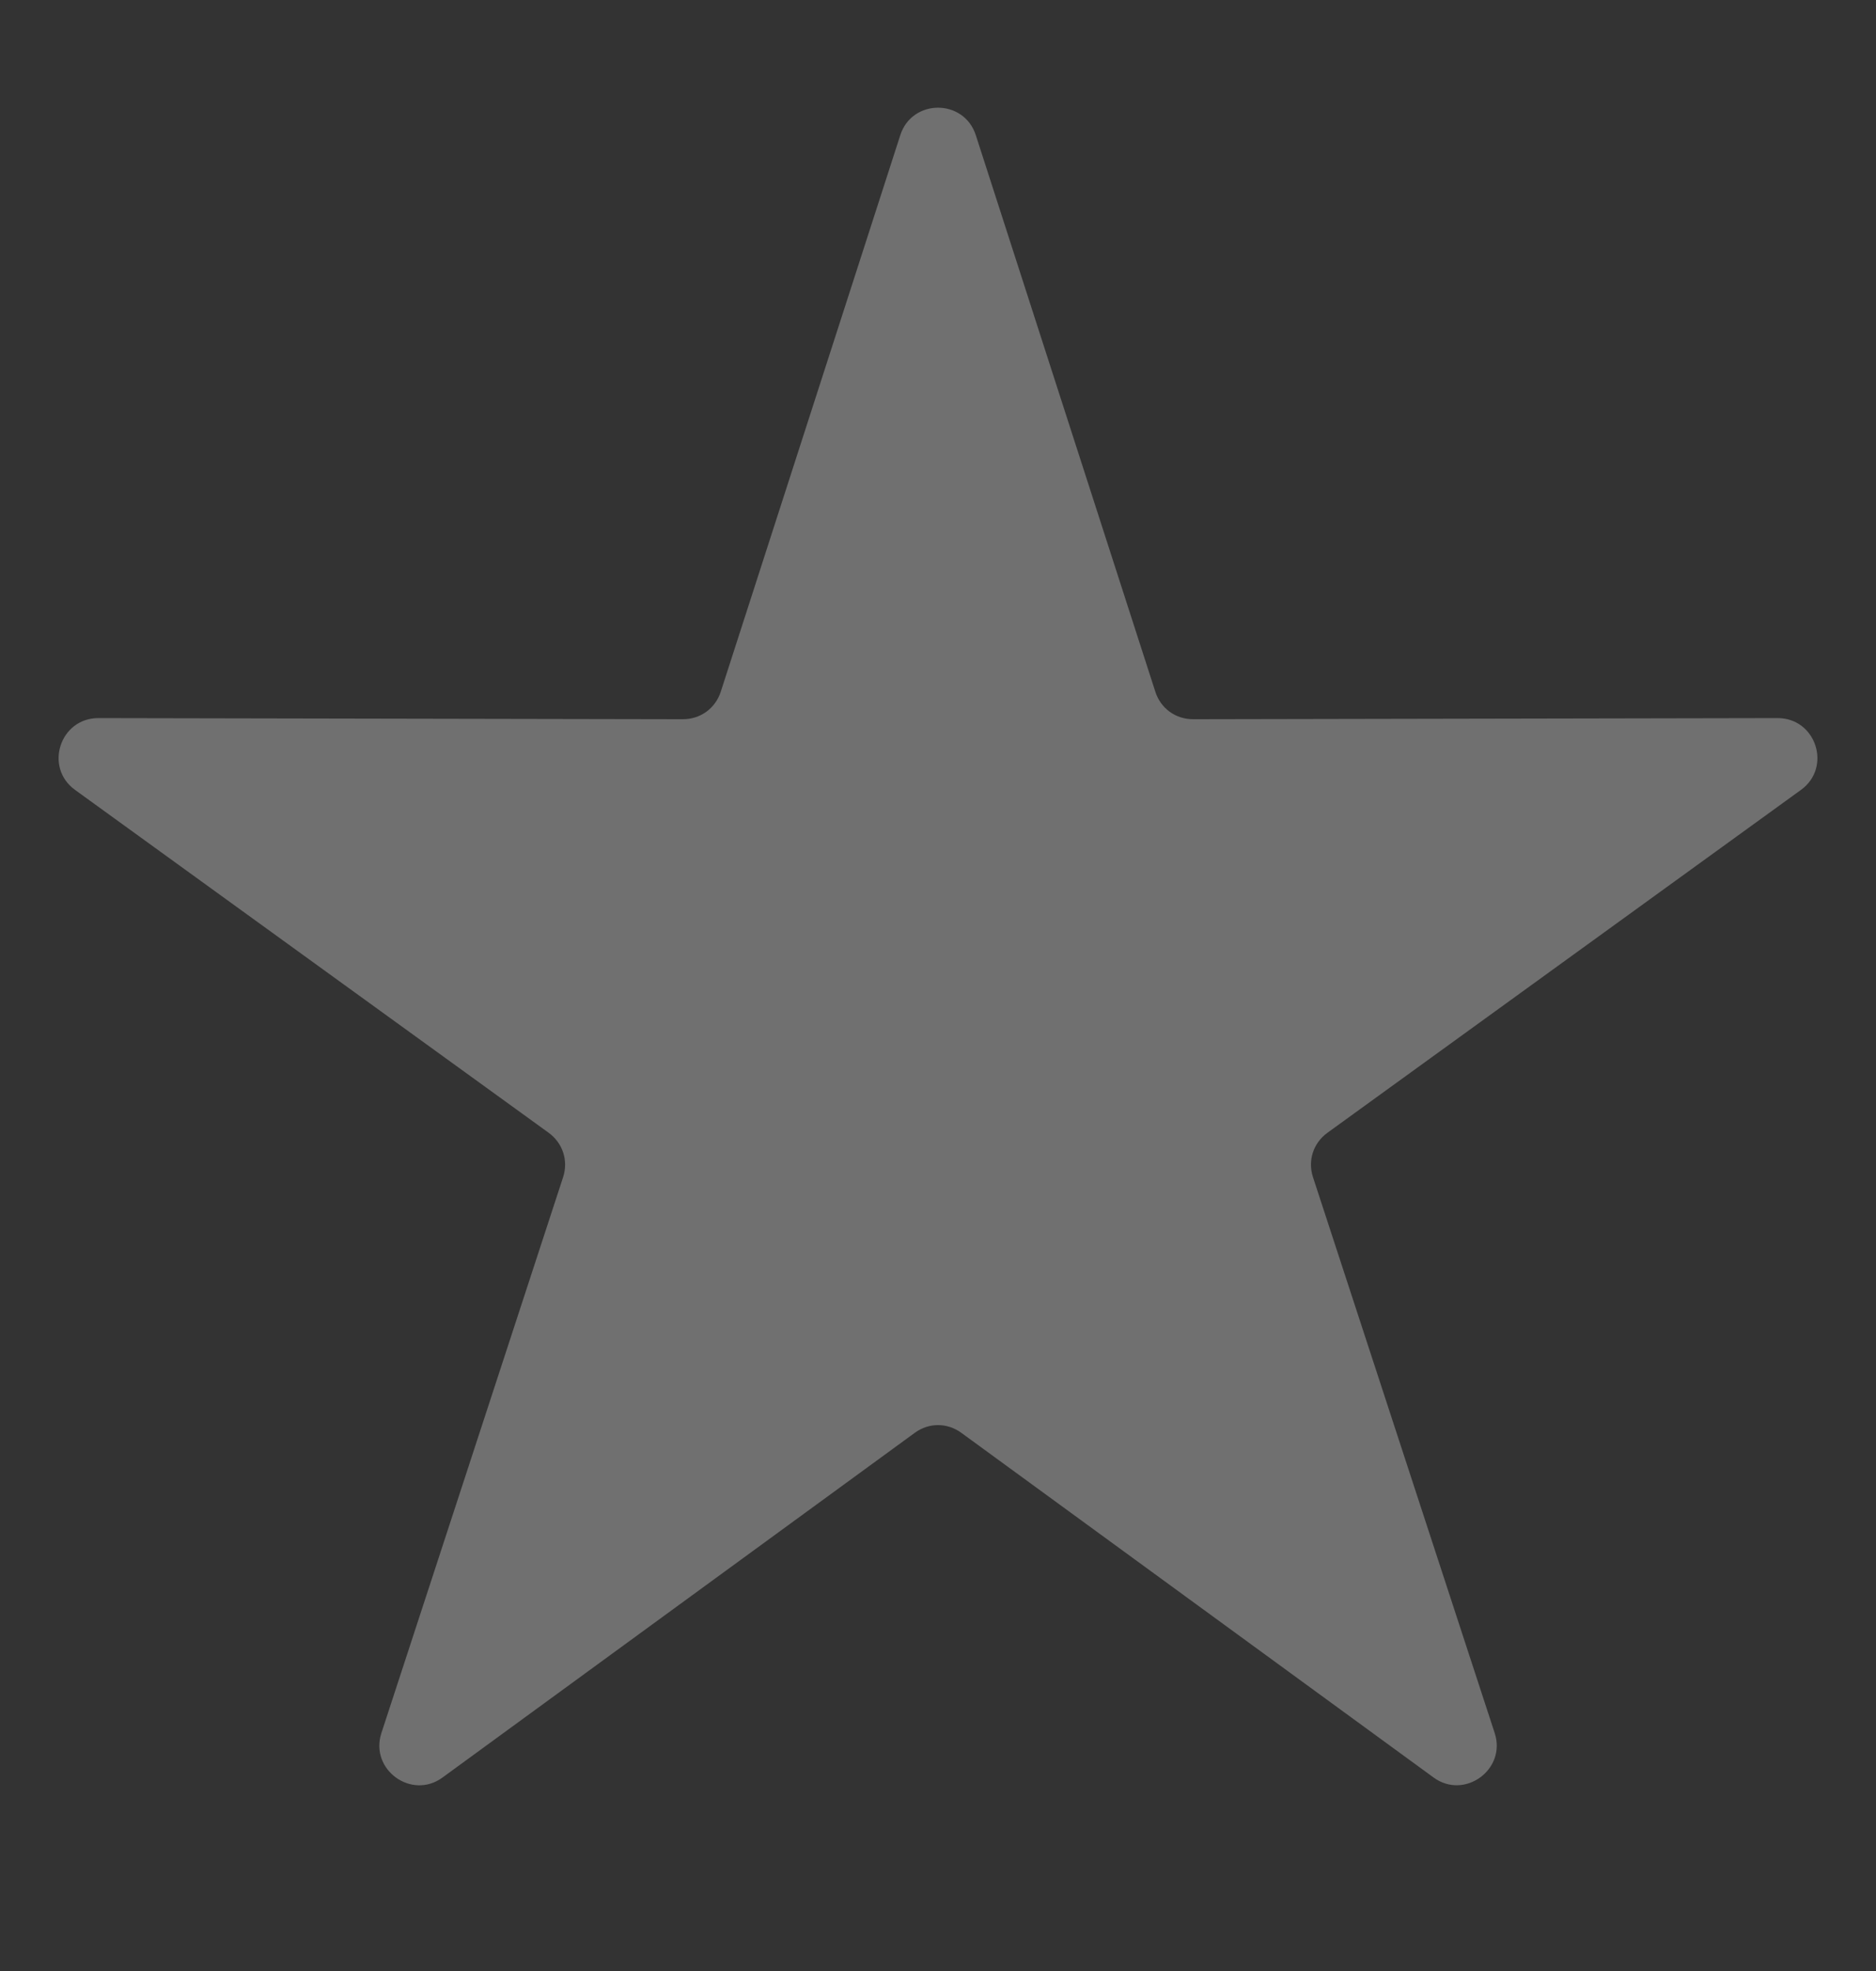 <?xml version="1.0" encoding="UTF-8"?>
<svg xmlns="http://www.w3.org/2000/svg" width="20" height="21" viewBox="0 0 20 21" fill="none">
  <rect x="0" y="0" width="20" height="21" fill="#333333" stroke="none"/>
  <path fill-rule="evenodd" clip-rule="evenodd" d="M10.403 1.44L12.317 7.37C12.374 7.548 12.533 7.663 12.72 7.663L18.951 7.651C19.361 7.65 19.532 8.176 19.2 8.416L14.152 12.069C14 12.179 13.94 12.366 13.998 12.543L15.935 18.465C16.062 18.853 15.613 19.179 15.284 18.939L10.25 15.267C10.098 15.156 9.902 15.156 9.751 15.267L4.717 18.939C4.387 19.18 3.939 18.854 4.066 18.465L6.003 12.543C6.061 12.366 6 12.179 5.849 12.069L0.8 8.416C0.468 8.176 0.639 7.65 1.049 7.651L7.28 7.663C7.467 7.663 7.626 7.548 7.684 7.37L9.598 1.44C9.723 1.05 10.277 1.05 10.403 1.44Z" fill="white" fill-opacity="0.3"></path>
</svg>

